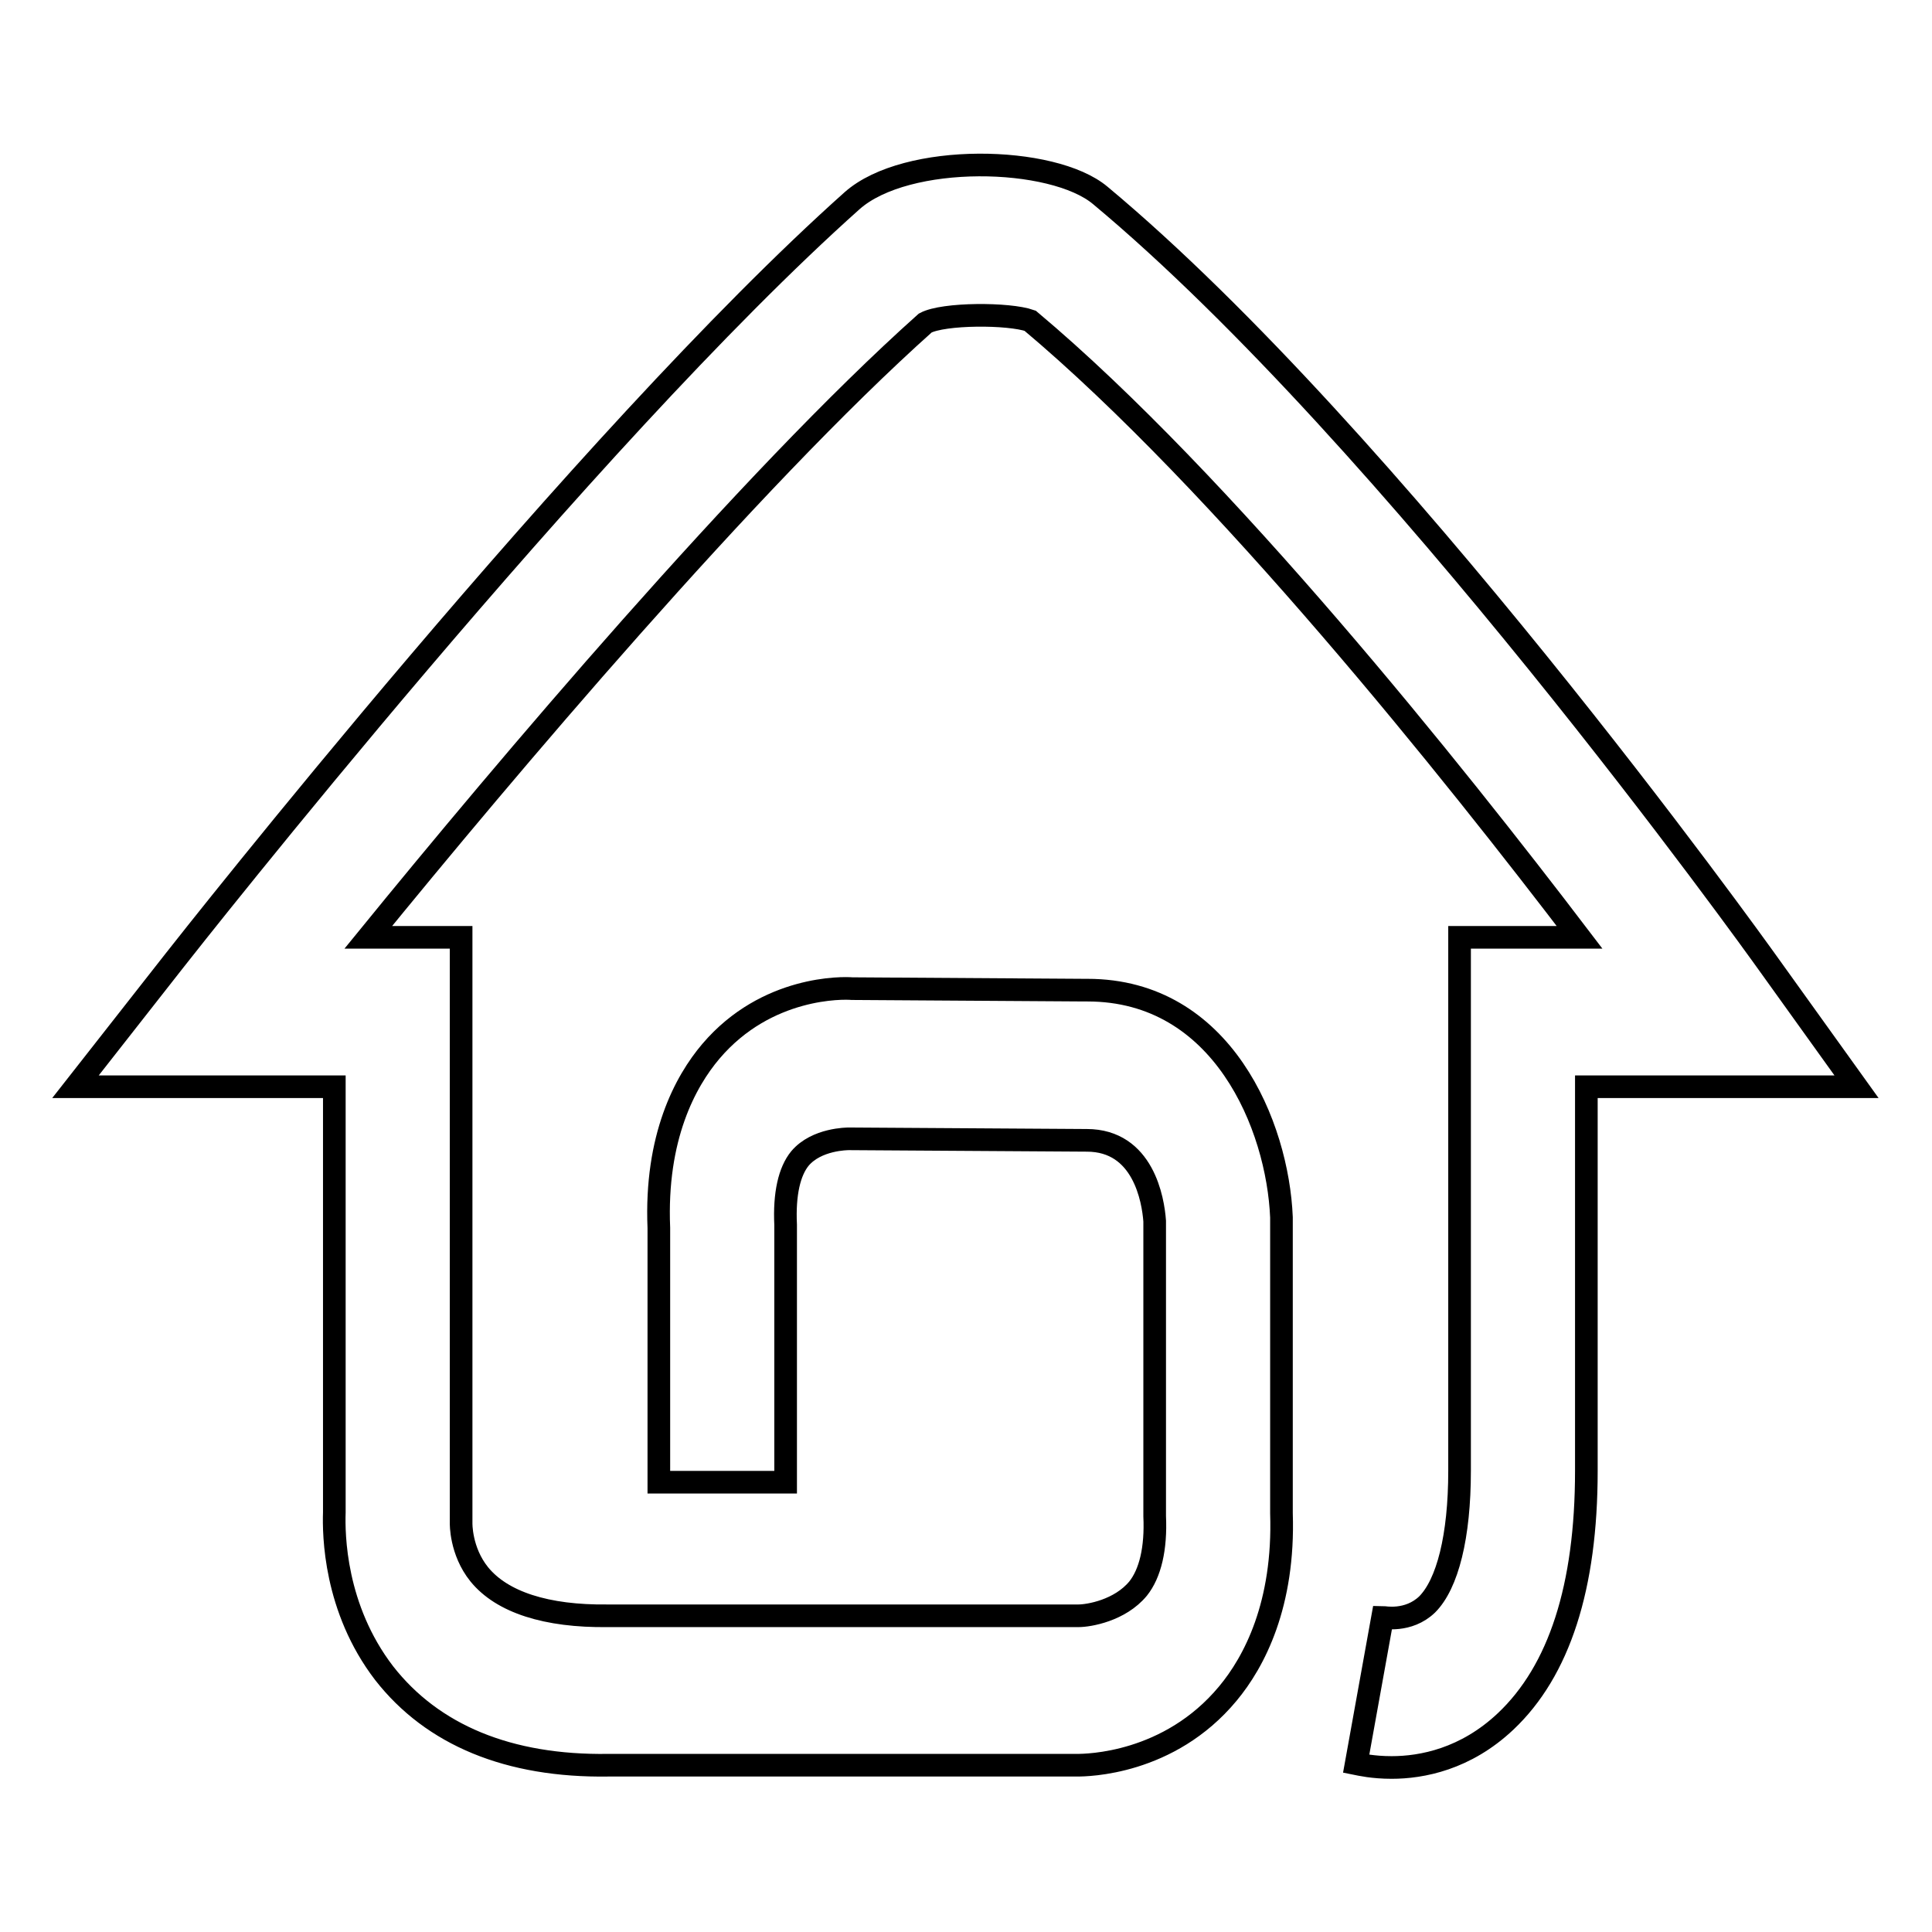 <?xml version="1.0" encoding="utf-8"?>
<!-- Svg Vector Icons : http://www.onlinewebfonts.com/icon -->
<!DOCTYPE svg PUBLIC "-//W3C//DTD SVG 1.1//EN" "http://www.w3.org/Graphics/SVG/1.1/DTD/svg11.dtd">
<svg version="1.1" xmlns="http://www.w3.org/2000/svg" xmlns:xlink="http://www.w3.org/1999/xlink" x="0px" y="0px" viewBox="0 0 256 256" enable-background="new 0 0 256 256" xml:space="preserve">
<g><g><path stroke-width="3" fill-opacity="0" stroke="#000000"  d="M184.4,234.2c-2.5,0-4.2-0.4-4.7-0.5l3.5-19.4c0.1,0,3.4,0.7,5.9-1.7c2.7-2.7,4.3-9,4.3-17.7v-70.7h15.9c-16.6-21.8-47.3-60.3-72.8-81.7c-2.8-1-11.5-1-13.9,0.3c-23.4,20.9-55.8,59.3-73.8,81.4h12.3l0,77.6l0,0c0,0-0.1,3.7,2.4,6.8c3,3.7,8.9,5.6,17,5.5h62.4c1.4,0,5.5-0.7,7.9-3.6c1.6-2,2.4-5.3,2.2-9.6v-39.1c-0.2-2.8-1.5-10.7-9-10.7c0,0-0.1,0-0.1,0l-31.4-0.2c-0.2,0-4.3,0-6.5,2.6c-1.4,1.7-2.1,4.7-1.9,8.8v34.1H87.3v-33.7c-0.5-12,3.5-19.4,6.9-23.4c7.4-8.7,17.6-8.4,18.7-8.3l30.9,0.2c0.1,0,0.2,0,0.3,0c17.9,0,25.2,18,25.7,30.1v39.2c0.4,12.1-3.6,19.7-7.1,23.9c-7.8,9.4-18.7,9.5-20,9.5H80.6c-13.2,0.2-23.3-4-29.7-12.2c-6.6-8.6-6.7-18.4-6.6-21.3v-56.4H10l13.1-16.7c2.2-2.8,54.4-69.1,89.8-100.7c7.2-6.4,26.6-6,32.9-0.7c38.5,32.1,86.5,99,88.5,101.8l11.7,16.3h-35.8v50.9c0,15.4-3.6,26.5-10.7,33.2C194.2,233.1,188.4,234.2,184.4,234.2z"/></g></g>
</svg>
